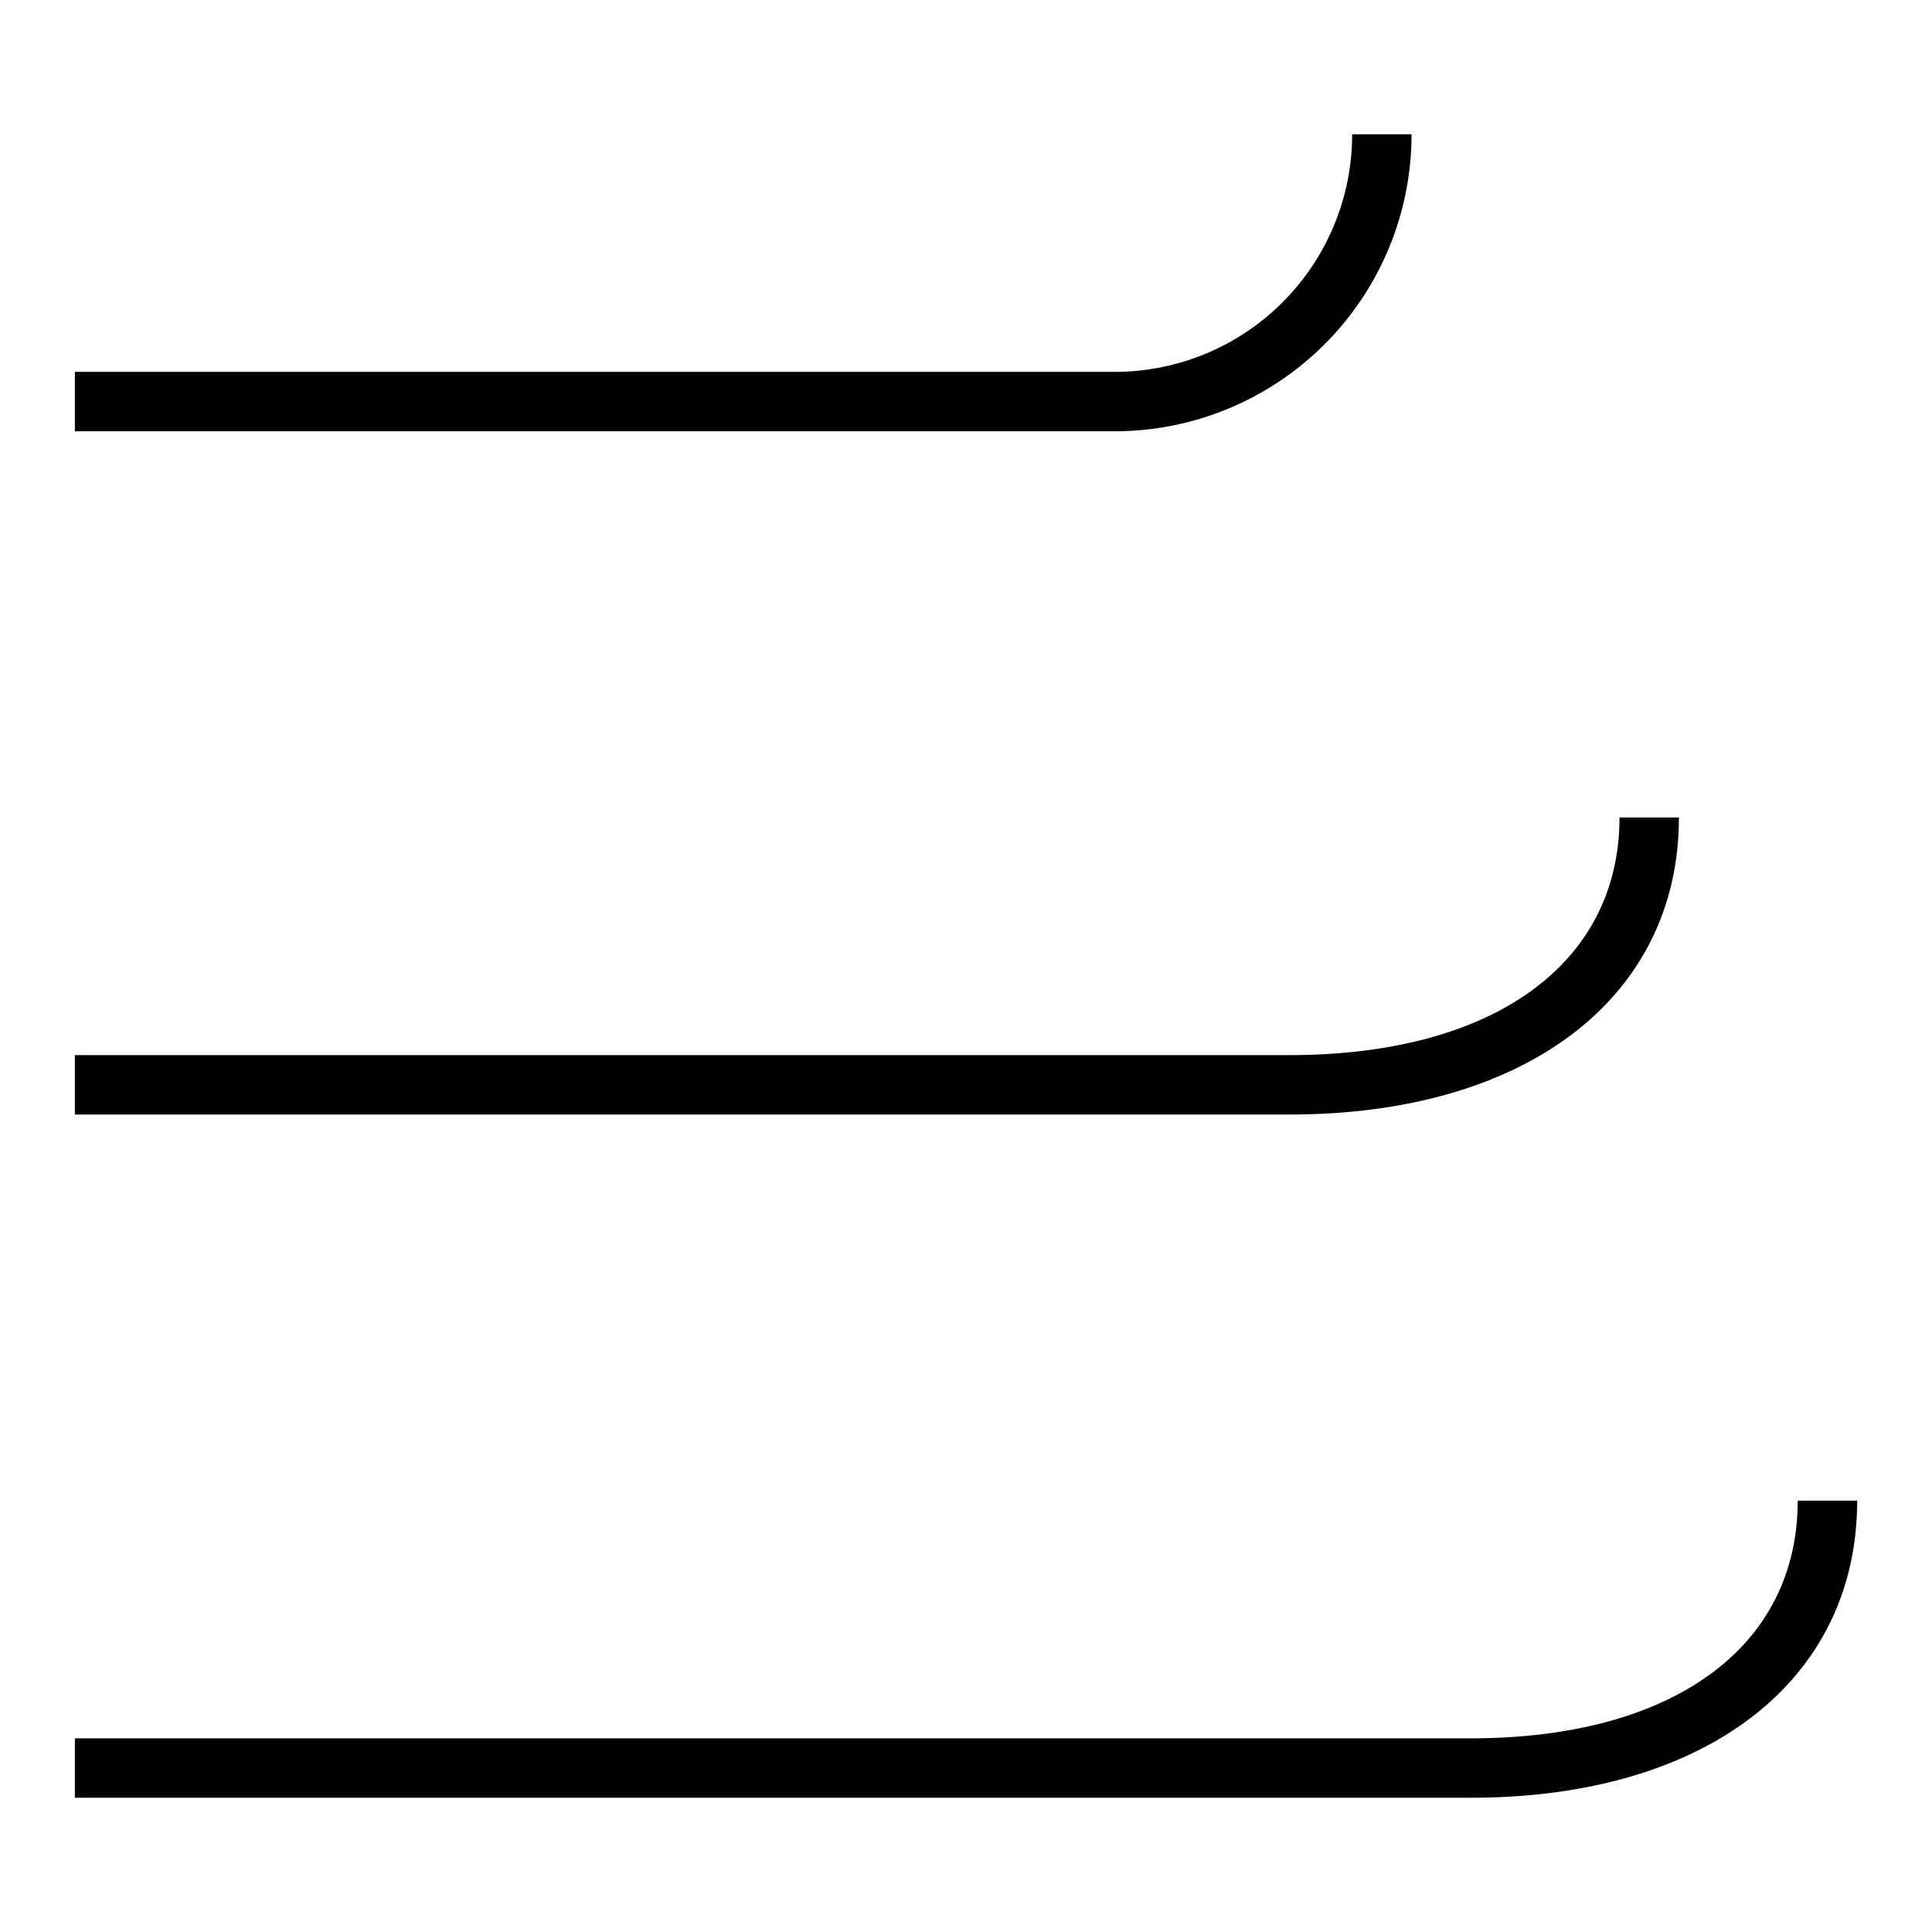 <?xml version="1.0" encoding="UTF-8"?>
<!-- Uploaded to: ICON Repo, www.svgrepo.com, Generator: ICON Repo Mixer Tools -->
<svg fill="#000000" width="800px" height="800px" version="1.1" viewBox="144 144 512 512" xmlns="http://www.w3.org/2000/svg">
 <g>
  <path d="m518.08 179.58h-15.742c0 16.703-6.637 32.719-18.445 44.531-11.812 11.809-27.828 18.445-44.531 18.445h-275.52v15.742h275.52c20.879 0 40.898-8.293 55.664-23.055 14.762-14.762 23.055-34.785 23.055-55.664z"/>
  <path d="m588.93 360.64h-15.742c0 38.809-33.535 62.977-87.457 62.977h-321.89v15.742l321.89 0.004c62.66 0 103.2-30.938 103.2-78.723z"/>
  <path d="m636.16 541.7h-15.746c0 38.809-33.141 62.977-86.594 62.977h-369.98v15.742h369.99c62.188 0 102.34-30.938 102.34-78.719z"/>
 </g>
</svg>
